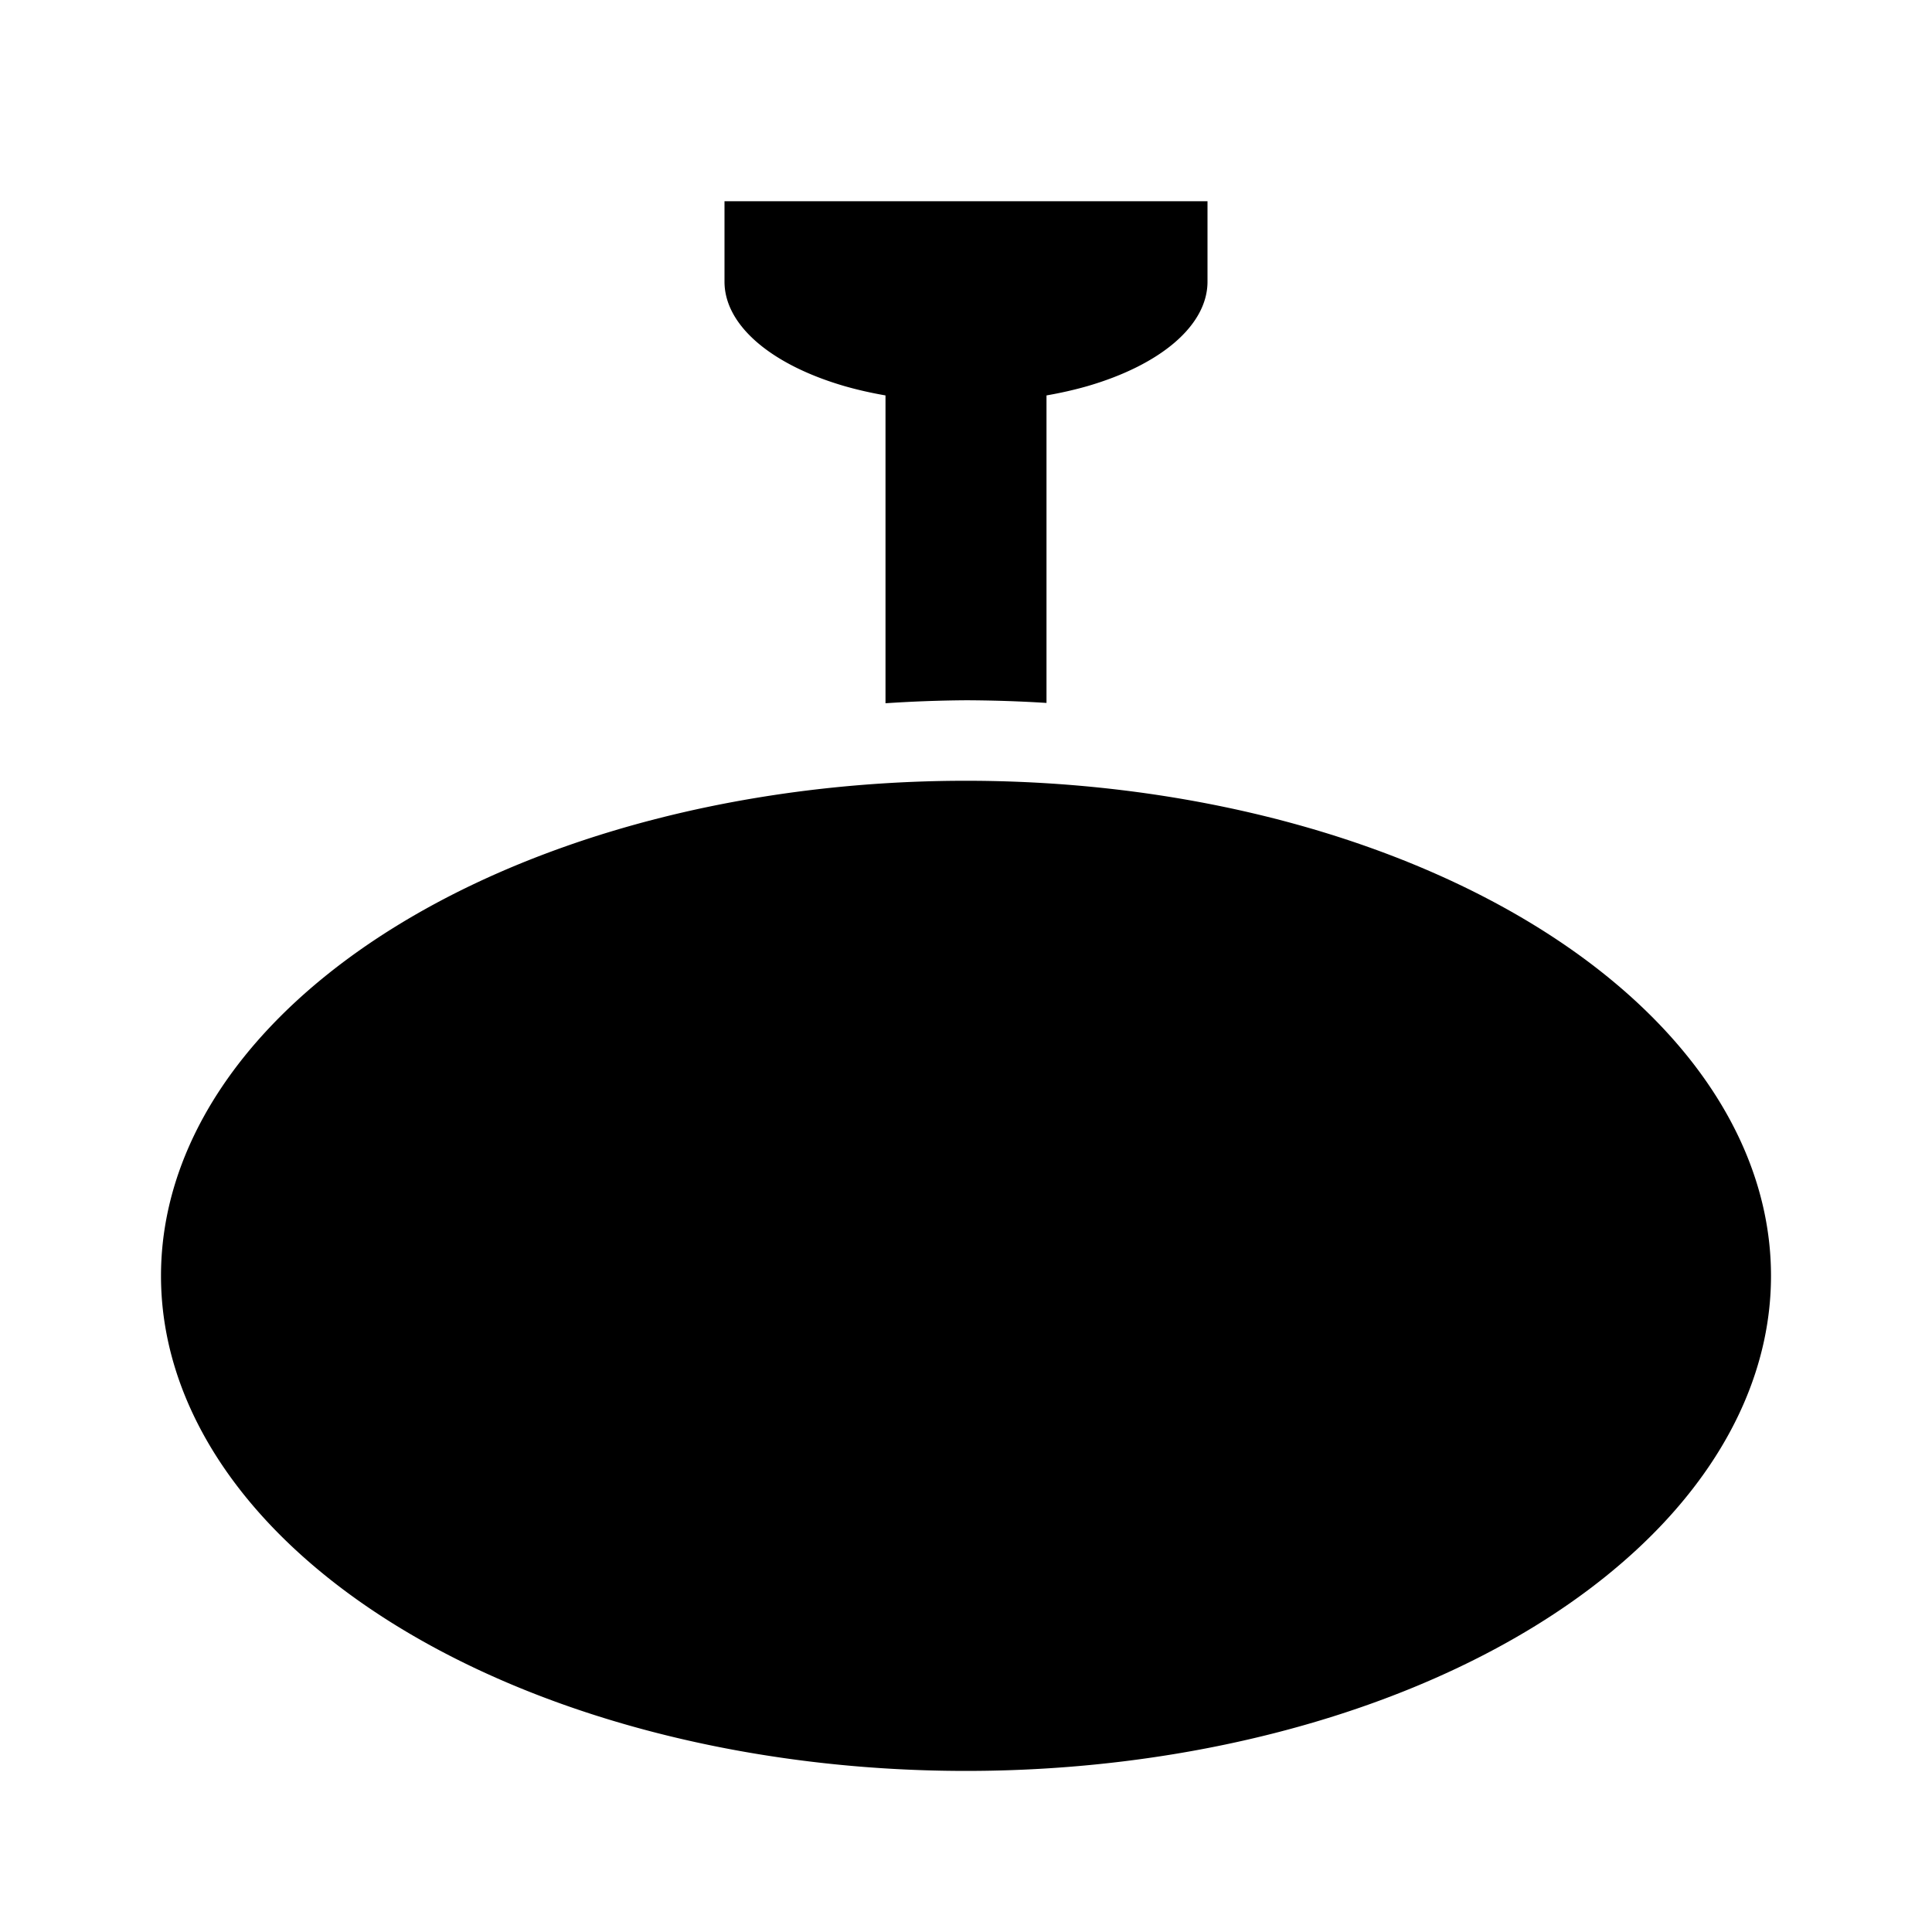 <?xml version="1.0" encoding="UTF-8"?>
<!DOCTYPE svg PUBLIC "-//W3C//DTD SVG 1.1//EN" "http://www.w3.org/Graphics/SVG/1.1/DTD/svg11.dtd">
<svg xmlns="http://www.w3.org/2000/svg" xmlns:xlink="http://www.w3.org/1999/xlink" version="1.1"  width="24" height="24" viewBox="0 0 24 24">
<path d="m9 2.5v1a3 1.5 0 0 0 1.5 1.299 3 1.5 0 0 0 0.5 0.113v3.824a11 7.15 0 0 1 1 -0.037 11 7.15 0 0 1 1 0.033v-3.82a3 1.5 0 0 0 0.5 -0.113 3 1.5 0 0 0 1.5 -1.299v-1h-6zm3 7.199a10 6.15 0 0 0 -10 6.15 10 6.15 0 0 0 10 6.15 10 6.15 0 0 0 10 -6.15 10 6.15 0 0 0 -10 -6.15z"/>
</svg>